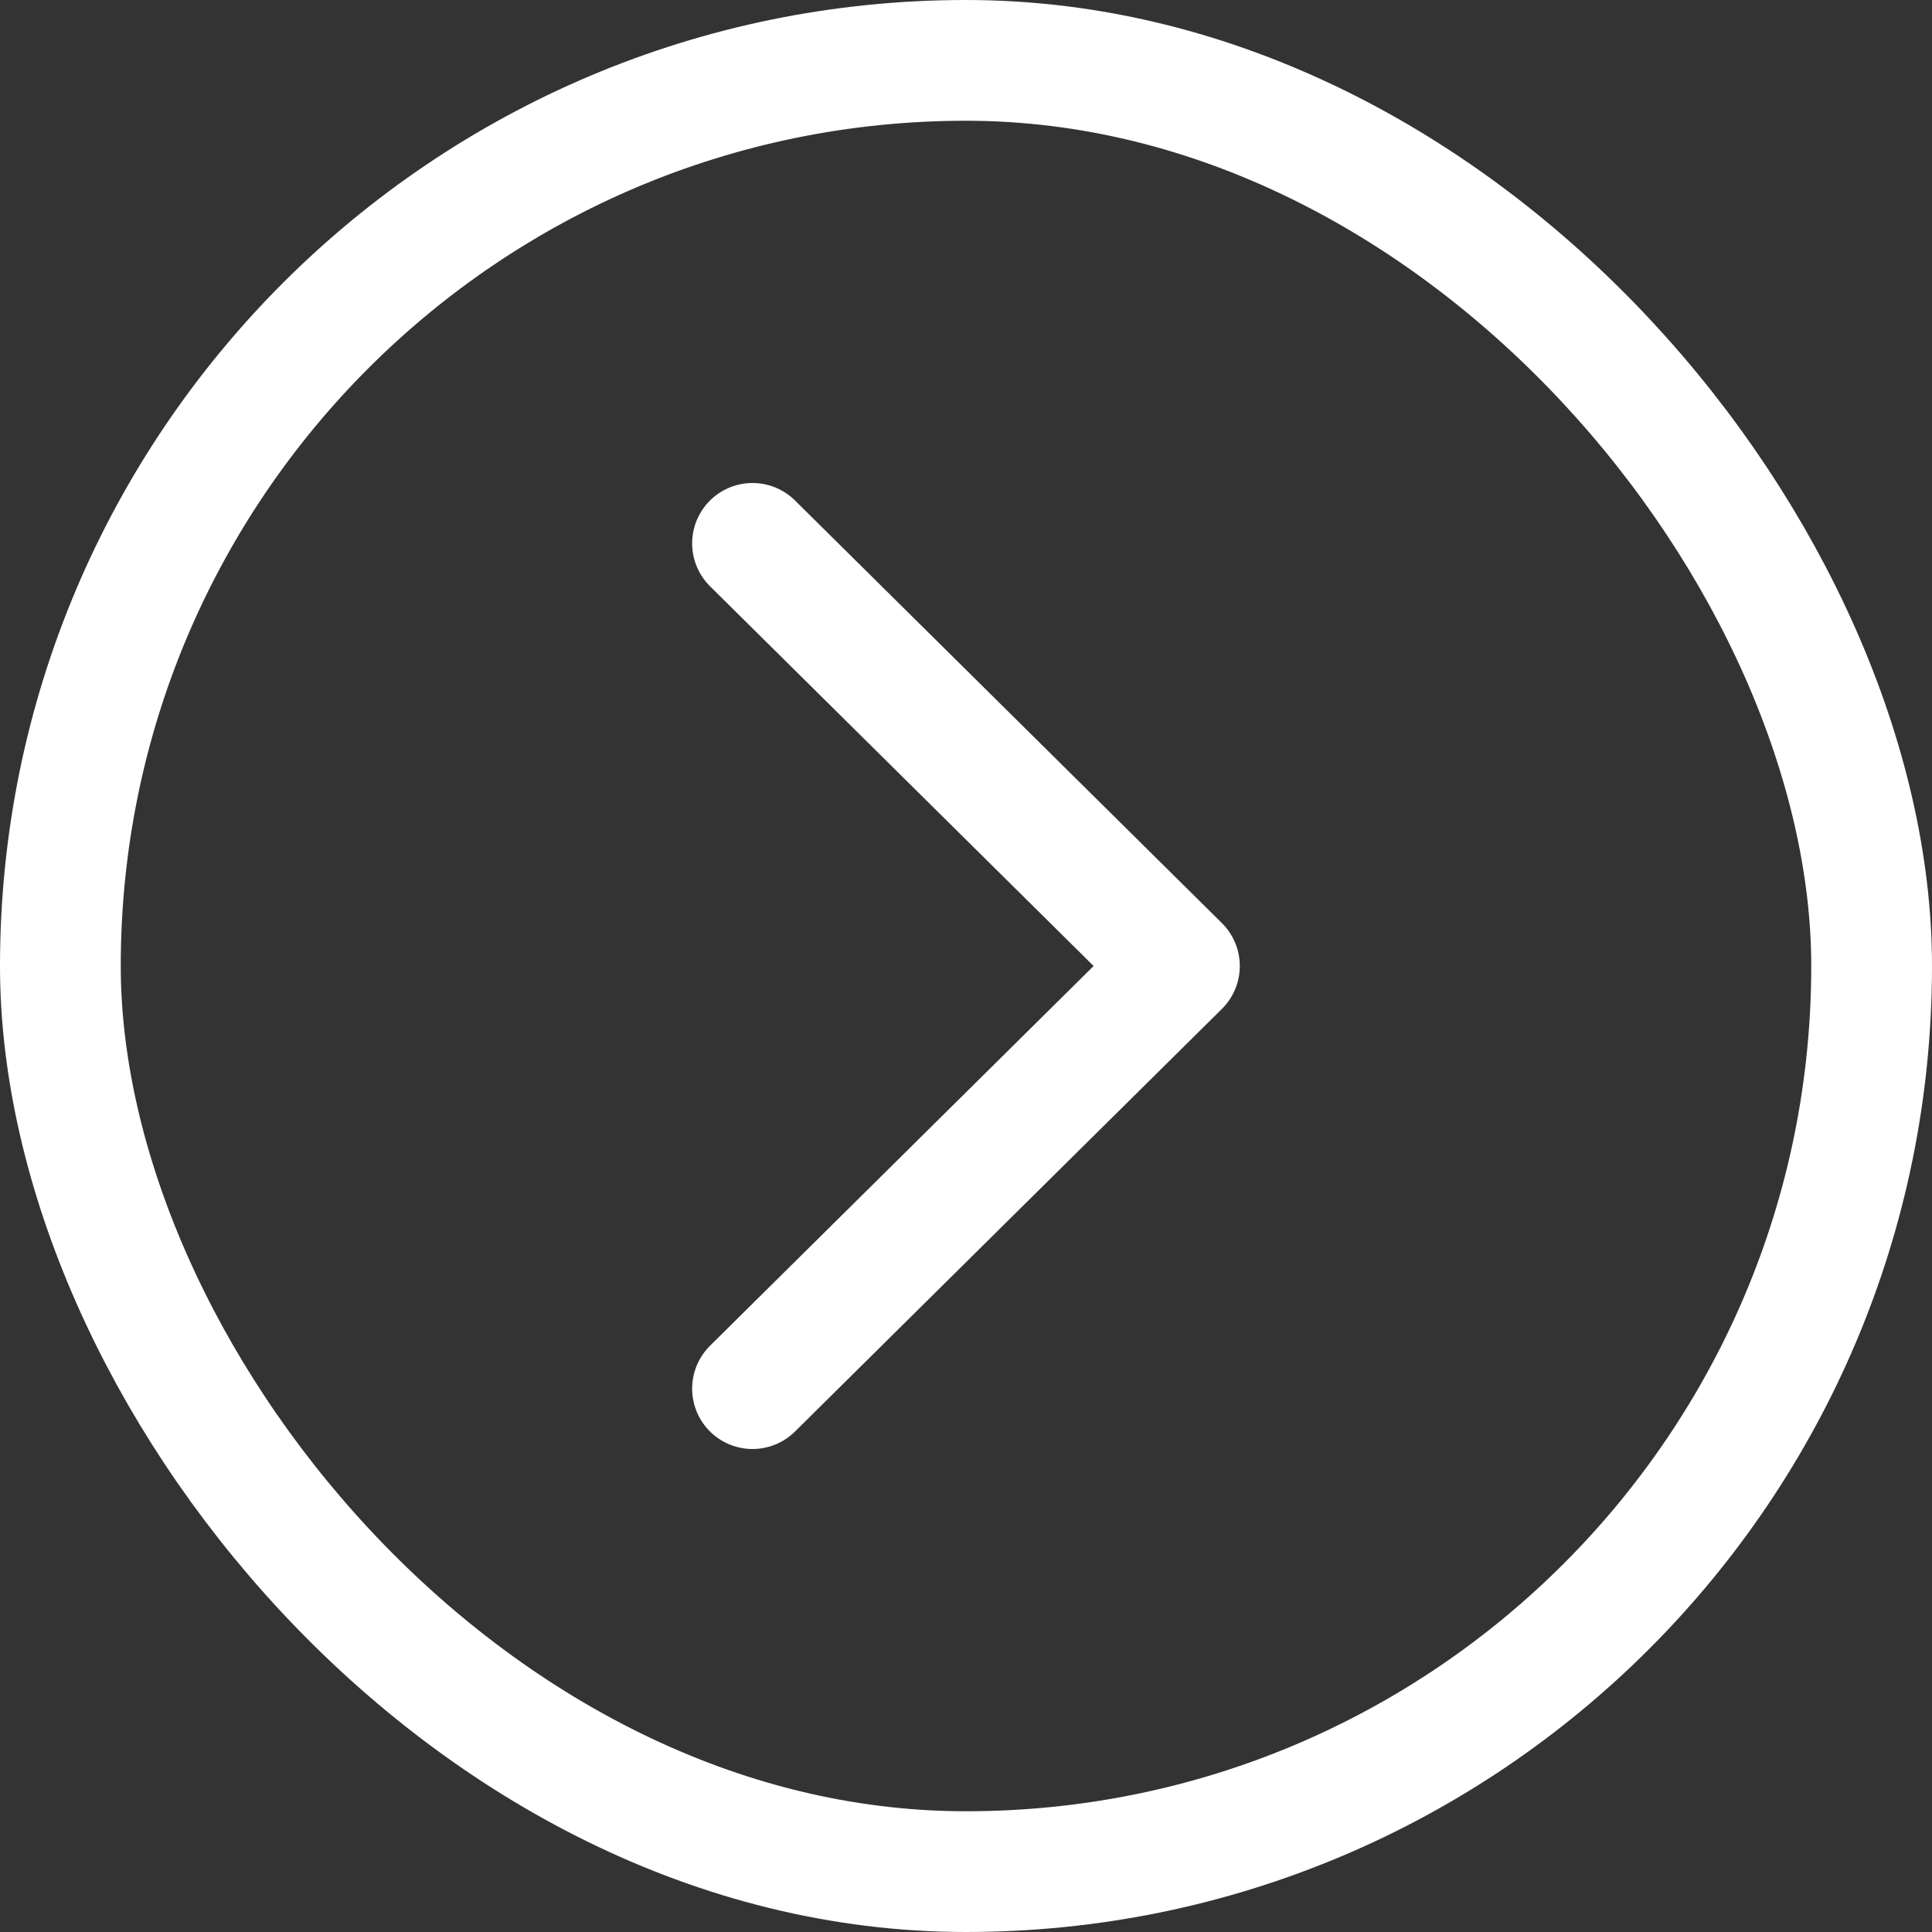 <svg width="32" height="32" viewBox="0 0 32 32" fill="none" xmlns="http://www.w3.org/2000/svg">
<rect x="0" y="0" width="32" height="32" fill="#333333" stroke="none"/>
<rect x="1" y="1" width="30" height="30" rx="15" stroke="white" stroke-width="2"/>
<path d="M12.464 9L19.535 16L12.464 23" stroke="white" stroke-width="2" stroke-linecap="round" stroke-linejoin="round"/>
</svg>
